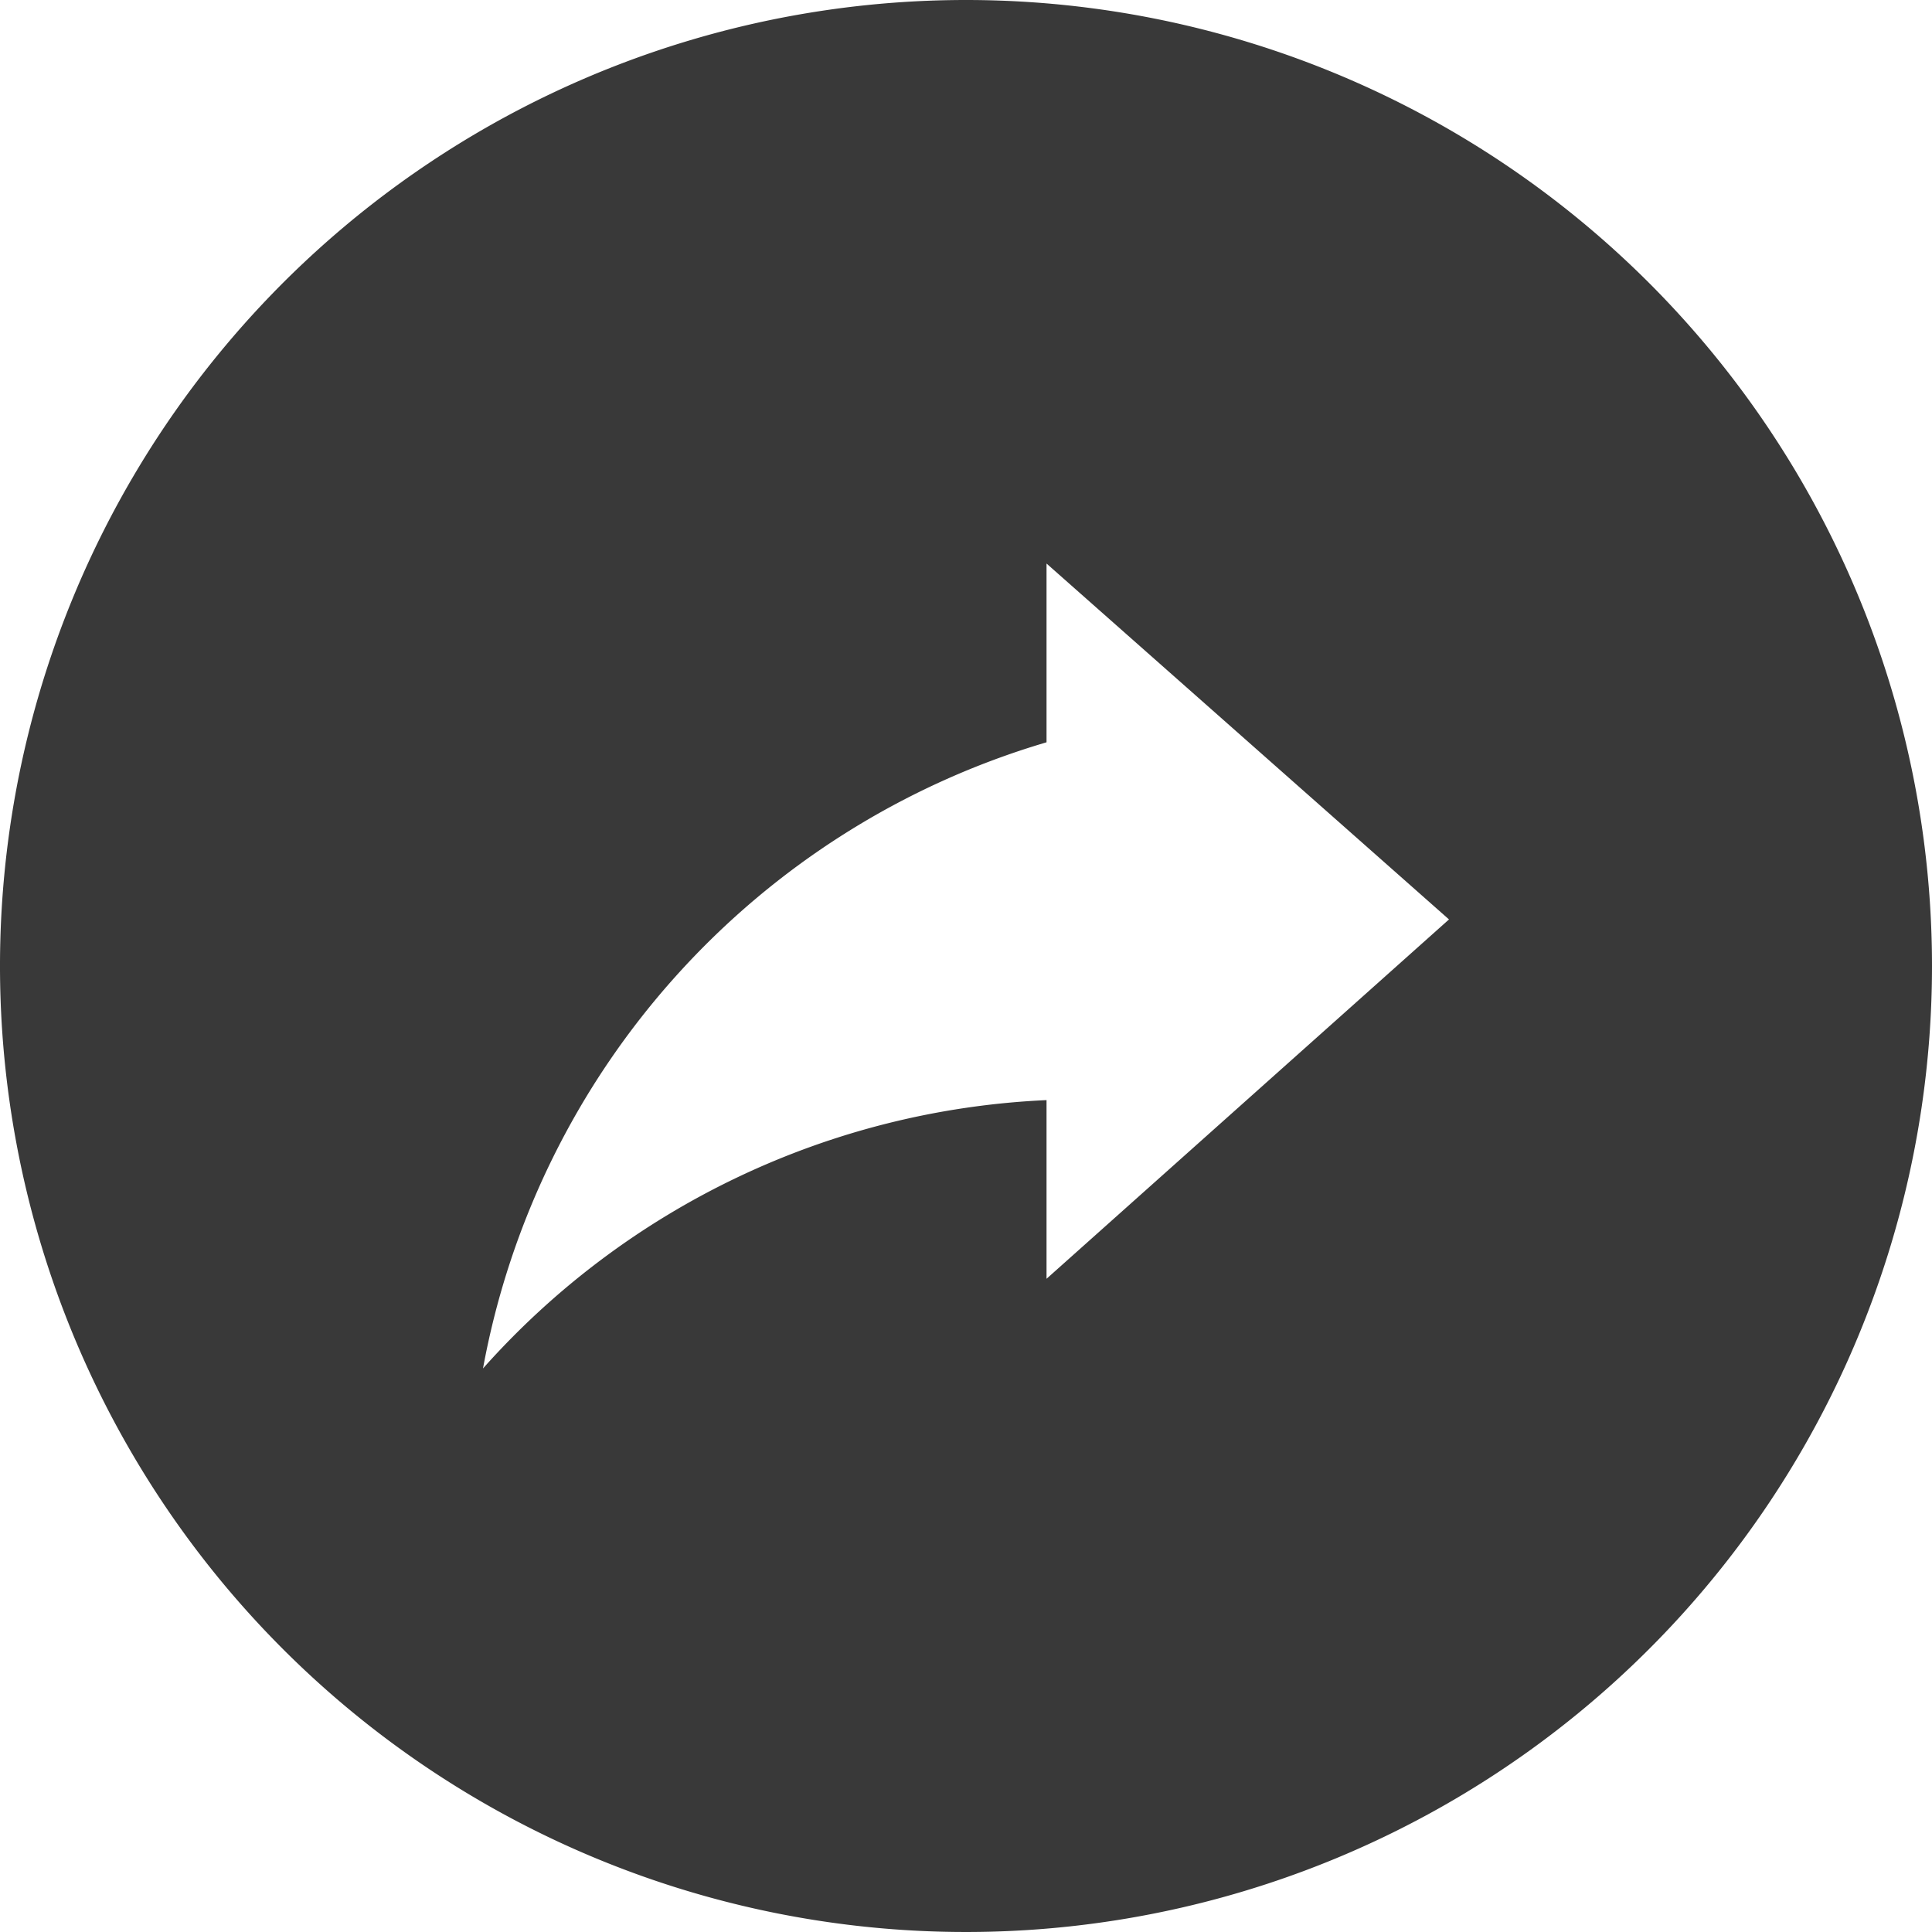 <svg xmlns="http://www.w3.org/2000/svg" width="19" height="19" viewBox="0 0 19 19">
  <path id="iconmonstr-share-9" d="M9.5,0A9.5,9.5,0,1,0,19,9.5,9.5,9.5,0,0,0,9.5,0Zm.792,12.579v-1.76A7.89,7.89,0,0,0,4.75,13.458,7.91,7.91,0,0,1,10.292,7.3V5.542l3.958,3.5-3.958,3.534Z" fill="#393939"/>
</svg>
